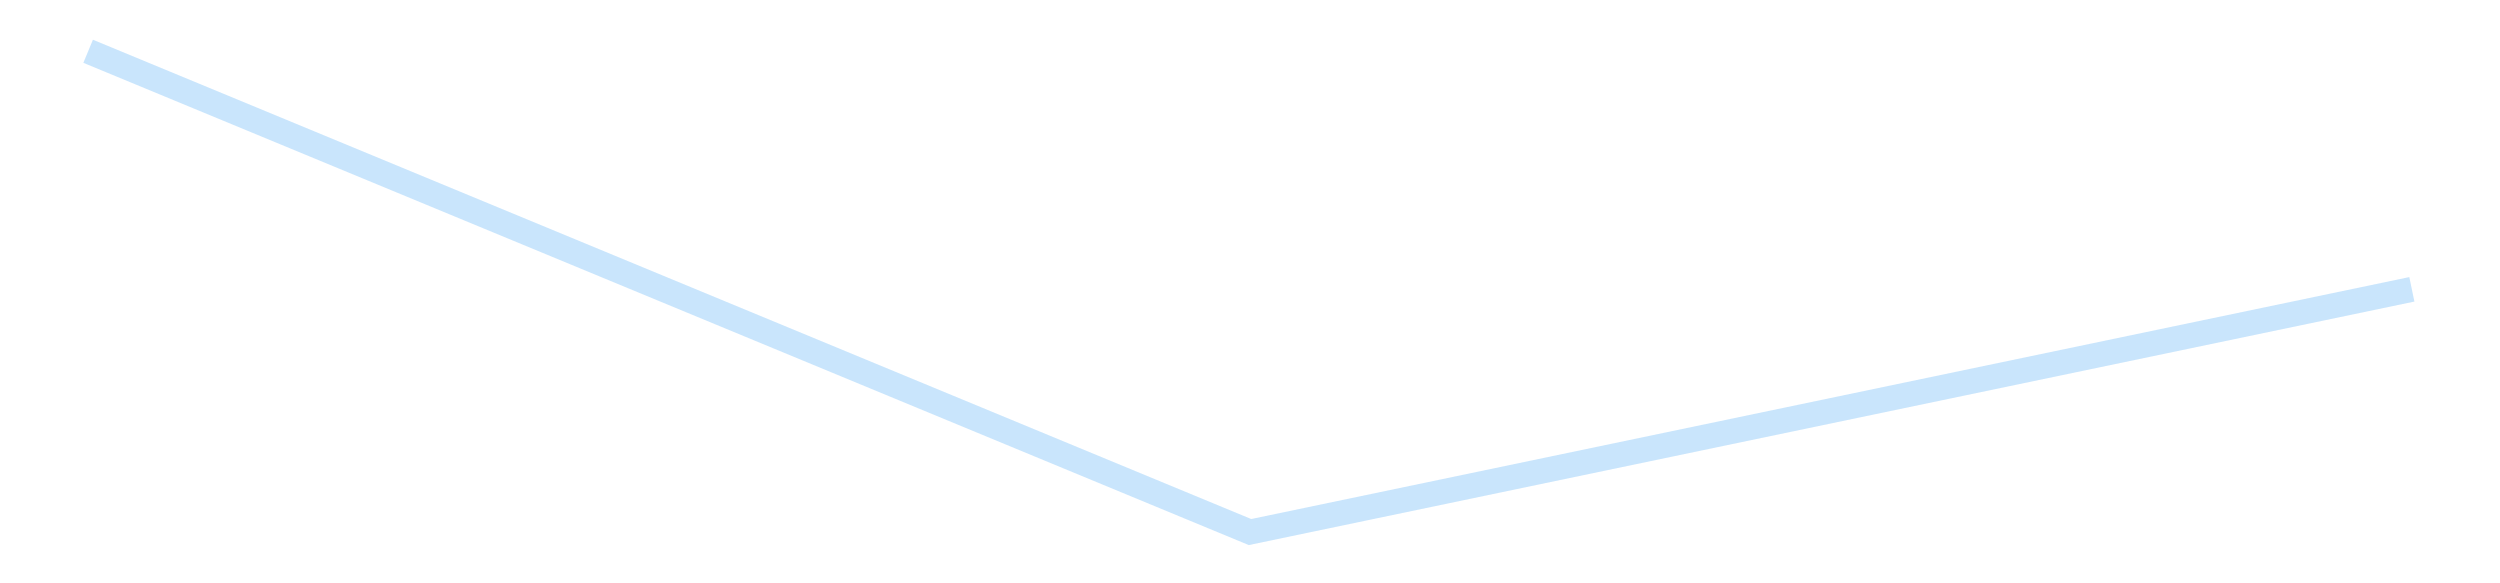 <?xml version='1.0' encoding='utf-8'?>
<svg xmlns="http://www.w3.org/2000/svg" xmlns:xlink="http://www.w3.org/1999/xlink" id="chart-3fa158f4-b494-4032-a354-1bb773c0a5f5" class="pygal-chart pygal-sparkline" viewBox="0 0 300 70" width="300" height="70"><!--Generated with pygal 3.0.4 (lxml) ©Kozea 2012-2016 on 2025-08-24--><!--http://pygal.org--><!--http://github.com/Kozea/pygal--><defs><style type="text/css">#chart-3fa158f4-b494-4032-a354-1bb773c0a5f5{-webkit-user-select:none;-webkit-font-smoothing:antialiased;font-family:Consolas,"Liberation Mono",Menlo,Courier,monospace}#chart-3fa158f4-b494-4032-a354-1bb773c0a5f5 .title{font-family:Consolas,"Liberation Mono",Menlo,Courier,monospace;font-size:16px}#chart-3fa158f4-b494-4032-a354-1bb773c0a5f5 .legends .legend text{font-family:Consolas,"Liberation Mono",Menlo,Courier,monospace;font-size:14px}#chart-3fa158f4-b494-4032-a354-1bb773c0a5f5 .axis text{font-family:Consolas,"Liberation Mono",Menlo,Courier,monospace;font-size:10px}#chart-3fa158f4-b494-4032-a354-1bb773c0a5f5 .axis text.major{font-family:Consolas,"Liberation Mono",Menlo,Courier,monospace;font-size:10px}#chart-3fa158f4-b494-4032-a354-1bb773c0a5f5 .text-overlay text.value{font-family:Consolas,"Liberation Mono",Menlo,Courier,monospace;font-size:16px}#chart-3fa158f4-b494-4032-a354-1bb773c0a5f5 .text-overlay text.label{font-family:Consolas,"Liberation Mono",Menlo,Courier,monospace;font-size:10px}#chart-3fa158f4-b494-4032-a354-1bb773c0a5f5 .tooltip{font-family:Consolas,"Liberation Mono",Menlo,Courier,monospace;font-size:14px}#chart-3fa158f4-b494-4032-a354-1bb773c0a5f5 text.no_data{font-family:Consolas,"Liberation Mono",Menlo,Courier,monospace;font-size:64px}
#chart-3fa158f4-b494-4032-a354-1bb773c0a5f5{background-color:transparent}#chart-3fa158f4-b494-4032-a354-1bb773c0a5f5 path,#chart-3fa158f4-b494-4032-a354-1bb773c0a5f5 line,#chart-3fa158f4-b494-4032-a354-1bb773c0a5f5 rect,#chart-3fa158f4-b494-4032-a354-1bb773c0a5f5 circle{-webkit-transition:150ms;-moz-transition:150ms;transition:150ms}#chart-3fa158f4-b494-4032-a354-1bb773c0a5f5 .graph &gt; .background{fill:transparent}#chart-3fa158f4-b494-4032-a354-1bb773c0a5f5 .plot &gt; .background{fill:transparent}#chart-3fa158f4-b494-4032-a354-1bb773c0a5f5 .graph{fill:rgba(0,0,0,.87)}#chart-3fa158f4-b494-4032-a354-1bb773c0a5f5 text.no_data{fill:rgba(0,0,0,1)}#chart-3fa158f4-b494-4032-a354-1bb773c0a5f5 .title{fill:rgba(0,0,0,1)}#chart-3fa158f4-b494-4032-a354-1bb773c0a5f5 .legends .legend text{fill:rgba(0,0,0,.87)}#chart-3fa158f4-b494-4032-a354-1bb773c0a5f5 .legends .legend:hover text{fill:rgba(0,0,0,1)}#chart-3fa158f4-b494-4032-a354-1bb773c0a5f5 .axis .line{stroke:rgba(0,0,0,1)}#chart-3fa158f4-b494-4032-a354-1bb773c0a5f5 .axis .guide.line{stroke:rgba(0,0,0,.54)}#chart-3fa158f4-b494-4032-a354-1bb773c0a5f5 .axis .major.line{stroke:rgba(0,0,0,.87)}#chart-3fa158f4-b494-4032-a354-1bb773c0a5f5 .axis text.major{fill:rgba(0,0,0,1)}#chart-3fa158f4-b494-4032-a354-1bb773c0a5f5 .axis.y .guides:hover .guide.line,#chart-3fa158f4-b494-4032-a354-1bb773c0a5f5 .line-graph .axis.x .guides:hover .guide.line,#chart-3fa158f4-b494-4032-a354-1bb773c0a5f5 .stackedline-graph .axis.x .guides:hover .guide.line,#chart-3fa158f4-b494-4032-a354-1bb773c0a5f5 .xy-graph .axis.x .guides:hover .guide.line{stroke:rgba(0,0,0,1)}#chart-3fa158f4-b494-4032-a354-1bb773c0a5f5 .axis .guides:hover text{fill:rgba(0,0,0,1)}#chart-3fa158f4-b494-4032-a354-1bb773c0a5f5 .reactive{fill-opacity:.7;stroke-opacity:.8;stroke-width:3}#chart-3fa158f4-b494-4032-a354-1bb773c0a5f5 .ci{stroke:rgba(0,0,0,.87)}#chart-3fa158f4-b494-4032-a354-1bb773c0a5f5 .reactive.active,#chart-3fa158f4-b494-4032-a354-1bb773c0a5f5 .active .reactive{fill-opacity:.8;stroke-opacity:.9;stroke-width:4}#chart-3fa158f4-b494-4032-a354-1bb773c0a5f5 .ci .reactive.active{stroke-width:1.5}#chart-3fa158f4-b494-4032-a354-1bb773c0a5f5 .series text{fill:rgba(0,0,0,1)}#chart-3fa158f4-b494-4032-a354-1bb773c0a5f5 .tooltip rect{fill:transparent;stroke:rgba(0,0,0,1);-webkit-transition:opacity 150ms;-moz-transition:opacity 150ms;transition:opacity 150ms}#chart-3fa158f4-b494-4032-a354-1bb773c0a5f5 .tooltip .label{fill:rgba(0,0,0,.87)}#chart-3fa158f4-b494-4032-a354-1bb773c0a5f5 .tooltip .label{fill:rgba(0,0,0,.87)}#chart-3fa158f4-b494-4032-a354-1bb773c0a5f5 .tooltip .legend{font-size:.8em;fill:rgba(0,0,0,.54)}#chart-3fa158f4-b494-4032-a354-1bb773c0a5f5 .tooltip .x_label{font-size:.6em;fill:rgba(0,0,0,1)}#chart-3fa158f4-b494-4032-a354-1bb773c0a5f5 .tooltip .xlink{font-size:.5em;text-decoration:underline}#chart-3fa158f4-b494-4032-a354-1bb773c0a5f5 .tooltip .value{font-size:1.5em}#chart-3fa158f4-b494-4032-a354-1bb773c0a5f5 .bound{font-size:.5em}#chart-3fa158f4-b494-4032-a354-1bb773c0a5f5 .max-value{font-size:.75em;fill:rgba(0,0,0,.54)}#chart-3fa158f4-b494-4032-a354-1bb773c0a5f5 .map-element{fill:transparent;stroke:rgba(0,0,0,.54) !important}#chart-3fa158f4-b494-4032-a354-1bb773c0a5f5 .map-element .reactive{fill-opacity:inherit;stroke-opacity:inherit}#chart-3fa158f4-b494-4032-a354-1bb773c0a5f5 .color-0,#chart-3fa158f4-b494-4032-a354-1bb773c0a5f5 .color-0 a:visited{stroke:#bbdefb;fill:#bbdefb}#chart-3fa158f4-b494-4032-a354-1bb773c0a5f5 .text-overlay .color-0 text{fill:black}
#chart-3fa158f4-b494-4032-a354-1bb773c0a5f5 text.no_data{text-anchor:middle}#chart-3fa158f4-b494-4032-a354-1bb773c0a5f5 .guide.line{fill:none}#chart-3fa158f4-b494-4032-a354-1bb773c0a5f5 .centered{text-anchor:middle}#chart-3fa158f4-b494-4032-a354-1bb773c0a5f5 .title{text-anchor:middle}#chart-3fa158f4-b494-4032-a354-1bb773c0a5f5 .legends .legend text{fill-opacity:1}#chart-3fa158f4-b494-4032-a354-1bb773c0a5f5 .axis.x text{text-anchor:middle}#chart-3fa158f4-b494-4032-a354-1bb773c0a5f5 .axis.x:not(.web) text[transform]{text-anchor:start}#chart-3fa158f4-b494-4032-a354-1bb773c0a5f5 .axis.x:not(.web) text[transform].backwards{text-anchor:end}#chart-3fa158f4-b494-4032-a354-1bb773c0a5f5 .axis.y text{text-anchor:end}#chart-3fa158f4-b494-4032-a354-1bb773c0a5f5 .axis.y text[transform].backwards{text-anchor:start}#chart-3fa158f4-b494-4032-a354-1bb773c0a5f5 .axis.y2 text{text-anchor:start}#chart-3fa158f4-b494-4032-a354-1bb773c0a5f5 .axis.y2 text[transform].backwards{text-anchor:end}#chart-3fa158f4-b494-4032-a354-1bb773c0a5f5 .axis .guide.line{stroke-dasharray:4,4;stroke:black}#chart-3fa158f4-b494-4032-a354-1bb773c0a5f5 .axis .major.guide.line{stroke-dasharray:6,6;stroke:black}#chart-3fa158f4-b494-4032-a354-1bb773c0a5f5 .horizontal .axis.y .guide.line,#chart-3fa158f4-b494-4032-a354-1bb773c0a5f5 .horizontal .axis.y2 .guide.line,#chart-3fa158f4-b494-4032-a354-1bb773c0a5f5 .vertical .axis.x .guide.line{opacity:0}#chart-3fa158f4-b494-4032-a354-1bb773c0a5f5 .horizontal .axis.always_show .guide.line,#chart-3fa158f4-b494-4032-a354-1bb773c0a5f5 .vertical .axis.always_show .guide.line{opacity:1 !important}#chart-3fa158f4-b494-4032-a354-1bb773c0a5f5 .axis.y .guides:hover .guide.line,#chart-3fa158f4-b494-4032-a354-1bb773c0a5f5 .axis.y2 .guides:hover .guide.line,#chart-3fa158f4-b494-4032-a354-1bb773c0a5f5 .axis.x .guides:hover .guide.line{opacity:1}#chart-3fa158f4-b494-4032-a354-1bb773c0a5f5 .axis .guides:hover text{opacity:1}#chart-3fa158f4-b494-4032-a354-1bb773c0a5f5 .nofill{fill:none}#chart-3fa158f4-b494-4032-a354-1bb773c0a5f5 .subtle-fill{fill-opacity:.2}#chart-3fa158f4-b494-4032-a354-1bb773c0a5f5 .dot{stroke-width:1px;fill-opacity:1;stroke-opacity:1}#chart-3fa158f4-b494-4032-a354-1bb773c0a5f5 .dot.active{stroke-width:5px}#chart-3fa158f4-b494-4032-a354-1bb773c0a5f5 .dot.negative{fill:transparent}#chart-3fa158f4-b494-4032-a354-1bb773c0a5f5 text,#chart-3fa158f4-b494-4032-a354-1bb773c0a5f5 tspan{stroke:none !important}#chart-3fa158f4-b494-4032-a354-1bb773c0a5f5 .series text.active{opacity:1}#chart-3fa158f4-b494-4032-a354-1bb773c0a5f5 .tooltip rect{fill-opacity:.95;stroke-width:.5}#chart-3fa158f4-b494-4032-a354-1bb773c0a5f5 .tooltip text{fill-opacity:1}#chart-3fa158f4-b494-4032-a354-1bb773c0a5f5 .showable{visibility:hidden}#chart-3fa158f4-b494-4032-a354-1bb773c0a5f5 .showable.shown{visibility:visible}#chart-3fa158f4-b494-4032-a354-1bb773c0a5f5 .gauge-background{fill:rgba(229,229,229,1);stroke:none}#chart-3fa158f4-b494-4032-a354-1bb773c0a5f5 .bg-lines{stroke:transparent;stroke-width:2px}</style><script type="text/javascript">window.pygal = window.pygal || {};window.pygal.config = window.pygal.config || {};window.pygal.config['3fa158f4-b494-4032-a354-1bb773c0a5f5'] = {"allow_interruptions": false, "box_mode": "extremes", "classes": ["pygal-chart", "pygal-sparkline"], "css": ["file://style.css", "file://graph.css"], "defs": [], "disable_xml_declaration": false, "dots_size": 2.5, "dynamic_print_values": false, "explicit_size": true, "fill": false, "force_uri_protocol": "https", "formatter": null, "half_pie": false, "height": 70, "include_x_axis": false, "inner_radius": 0, "interpolate": null, "interpolation_parameters": {}, "interpolation_precision": 250, "inverse_y_axis": false, "js": [], "legend_at_bottom": false, "legend_at_bottom_columns": null, "legend_box_size": 12, "logarithmic": false, "margin": 5, "margin_bottom": null, "margin_left": null, "margin_right": null, "margin_top": null, "max_scale": 2, "min_scale": 1, "missing_value_fill_truncation": "x", "no_data_text": "", "no_prefix": false, "order_min": null, "pretty_print": false, "print_labels": false, "print_values": false, "print_values_position": "center", "print_zeroes": true, "range": null, "rounded_bars": null, "secondary_range": null, "show_dots": false, "show_legend": false, "show_minor_x_labels": true, "show_minor_y_labels": true, "show_only_major_dots": false, "show_x_guides": false, "show_x_labels": false, "show_y_guides": true, "show_y_labels": false, "spacing": 0, "stack_from_top": false, "strict": false, "stroke": true, "stroke_style": null, "style": {"background": "transparent", "ci_colors": [], "colors": ["#bbdefb"], "dot_opacity": "1", "font_family": "Consolas, \"Liberation Mono\", Menlo, Courier, monospace", "foreground": "rgba(0, 0, 0, .87)", "foreground_strong": "rgba(0, 0, 0, 1)", "foreground_subtle": "rgba(0, 0, 0, .54)", "guide_stroke_color": "black", "guide_stroke_dasharray": "4,4", "label_font_family": "Consolas, \"Liberation Mono\", Menlo, Courier, monospace", "label_font_size": 10, "legend_font_family": "Consolas, \"Liberation Mono\", Menlo, Courier, monospace", "legend_font_size": 14, "major_guide_stroke_color": "black", "major_guide_stroke_dasharray": "6,6", "major_label_font_family": "Consolas, \"Liberation Mono\", Menlo, Courier, monospace", "major_label_font_size": 10, "no_data_font_family": "Consolas, \"Liberation Mono\", Menlo, Courier, monospace", "no_data_font_size": 64, "opacity": ".7", "opacity_hover": ".8", "plot_background": "transparent", "stroke_opacity": ".8", "stroke_opacity_hover": ".9", "stroke_width": 3, "stroke_width_hover": "4", "title_font_family": "Consolas, \"Liberation Mono\", Menlo, Courier, monospace", "title_font_size": 16, "tooltip_font_family": "Consolas, \"Liberation Mono\", Menlo, Courier, monospace", "tooltip_font_size": 14, "transition": "150ms", "value_background": "rgba(229, 229, 229, 1)", "value_colors": [], "value_font_family": "Consolas, \"Liberation Mono\", Menlo, Courier, monospace", "value_font_size": 16, "value_label_font_family": "Consolas, \"Liberation Mono\", Menlo, Courier, monospace", "value_label_font_size": 10}, "title": null, "tooltip_border_radius": 0, "tooltip_fancy_mode": true, "truncate_label": null, "truncate_legend": null, "width": 300, "x_label_rotation": 0, "x_labels": null, "x_labels_major": null, "x_labels_major_count": null, "x_labels_major_every": null, "x_title": null, "xrange": null, "y_label_rotation": 0, "y_labels": null, "y_labels_major": null, "y_labels_major_count": null, "y_labels_major_every": null, "y_title": null, "zero": 0, "legends": [""]}</script></defs><title>Pygal</title><g class="graph line-graph vertical"><rect x="0" y="0" width="300" height="70" class="background"/><g transform="translate(5, 5)" class="plot"><rect x="0" y="0" width="290" height="60" class="background"/><g class="series serie-0 color-0"><path d="M5.577 1.154 L145 58.846 284.423 29.719" class="line reactive nofill"/></g></g><g class="titles"/><g transform="translate(5, 5)" class="plot overlay"><g class="series serie-0 color-0"/></g><g transform="translate(5, 5)" class="plot text-overlay"><g class="series serie-0 color-0"/></g><g transform="translate(5, 5)" class="plot tooltip-overlay"><g transform="translate(0 0)" style="opacity: 0" class="tooltip"><rect rx="0" ry="0" width="0" height="0" class="tooltip-box"/><g class="text"/></g></g></g></svg>